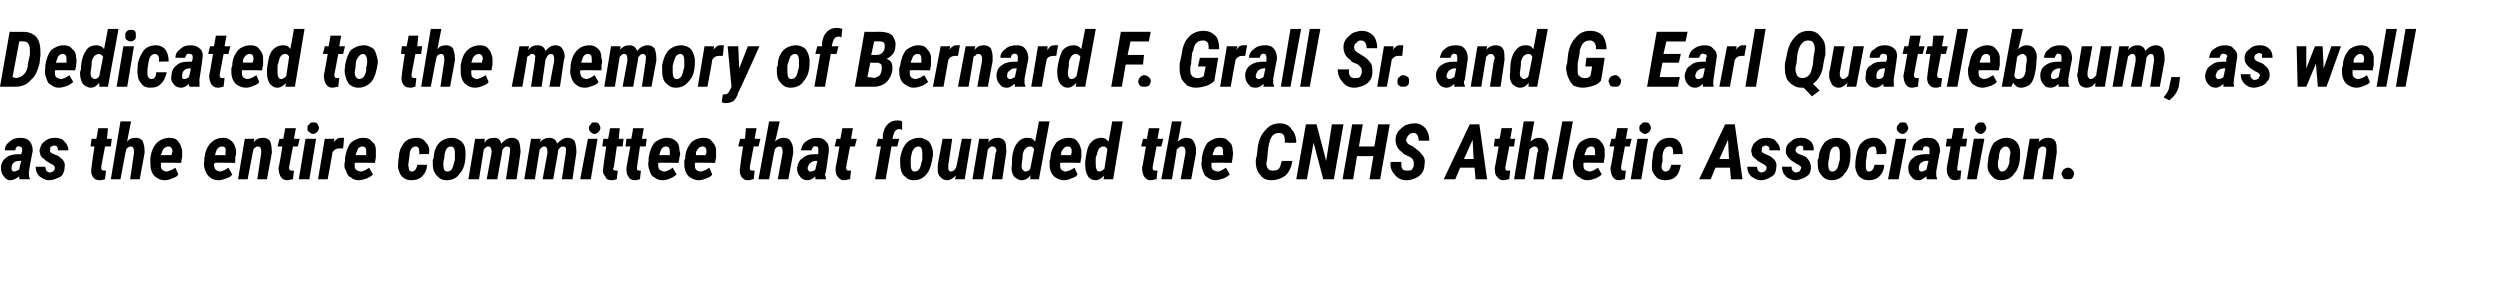<?xml version="1.0" standalone="no"?><!DOCTYPE svg PUBLIC "-//W3C//DTD SVG 1.1//EN" "http://www.w3.org/Graphics/SVG/1.1/DTD/svg11.dtd"><svg xmlns="http://www.w3.org/2000/svg" version="1.1" width="259.4px" height="30px" viewBox="0 -3 259.4 30" style="top:-3px"><desc>Dedicated to the memory of Bernard F. Grall Sr. and G. Earl Quattlebaum, as well as the entire committee that founded...</desc><defs/><g id="Polygon189208"><path d="m2 15.6c0-.1 0-.2 0-.3c-.3.2-.6.4-.9.4c-.3 0-.5-.1-.7-.4c-.2-.2-.3-.5-.3-.9c0-.4.2-.8.5-1c.3-.3.8-.4 1.3-.4c.02.01.3 0 .3 0l.1-.3c0 0 0-.21 0-.2c0-.2-.1-.3-.3-.3c-.2-.1-.4.1-.4.4c0 0-1.1 0-1.1 0c0-.4.2-.7.5-.9c.3-.3.7-.4 1.1-.4c.4 0 .8.1 1 .4c.2.2.3.6.3 1c-.04-.01-.4 2.1-.4 2.1c0 0 0 .25 0 .2c0 .2 0 .4.1.5c-.05.03 0 .1 0 .1c0 0-1.11 0-1.1 0zm-.6-.8c.2 0 .4-.1.6-.2c-.03-.03.2-.9.2-.9c0 0-.27-.03-.3 0c-.2 0-.4.1-.5.2c-.1.1-.2.3-.2.5c0 0 0 .1 0 .1c0 .1 0 .2.1.2c0 .1.1.1.1.1zm4.3-.4c0-.1-.1-.3-.4-.4c-.3-.2-.6-.3-.7-.5c-.2-.1-.3-.2-.4-.4c0-.1-.1-.3-.1-.5c.1-.4.2-.7.5-.9c.3-.3.7-.4 1.1-.4c.4 0 .8.1 1 .4c.2.2.4.5.4.9c0 0-1.1 0-1.1 0c0-.2 0-.3-.1-.4c0 0-.1-.1-.3-.1c-.1 0-.2.1-.3.1c-.1.1-.1.2-.1.4c-.1.1.1.3.4.4c.3.1.5.2.6.3c.4.3.6.6.5 1.1c0 .3-.1.5-.2.7c-.1.2-.3.3-.6.4c-.2.1-.5.2-.8.2c-.4 0-.7-.2-1-.4c-.3-.3-.4-.6-.4-1c0 0 1 0 1 0c0 .2.1.3.1.4c.1.1.2.2.4.2c.1 0 .2-.1.3-.1c.1-.1.2-.2.2-.4zm5.5-4.1l-.1 1.1l.5 0l-.1.8l-.6 0l-.4 2.1c0 0 .04.16 0 .2c0 .1.1.2.3.2c0 0 .1 0 .2 0c0 0-.1.9-.1.9c-.1 0-.3.1-.5.1c-.4 0-.6-.1-.8-.4c-.1-.2-.2-.5-.1-.9c-.04.03.3-2.2.3-2.2l-.4 0l.1-.8l.5 0l.2-1.1l1 0zm2 1.4c.2-.3.5-.4.9-.4c.3 0 .5.1.7.3c.1.3.2.6.2 1c.01-.03 0 .3 0 .3l-.5 2.7l-1 0l.4-2.7c0 0 .02-.2 0-.2c0-.3-.1-.5-.3-.5c-.2 0-.4.1-.5.3c-.02-.01-.6 3.1-.6 3.1l-1 0l1-6l1.1 0c0 0-.44 2.15-.4 2.1zm3.9 4c-.4 0-.6-.1-.9-.3c-.2-.1-.4-.4-.5-.7c-.1-.3-.1-.6-.1-1c0 0 0-.3 0-.3c.1-.7.3-1.2.7-1.6c.3-.3.8-.5 1.3-.5c.4 0 .7.1.9.4c.2.2.3.5.4.9c0 .3 0 .5 0 .7c-.04.05-.1.6-.1.6c0 0-2.13-.04-2.1 0c0 .1 0 .2 0 .3c0 .4.2.5.5.6c.3 0 .7-.2 1-.4c0 0 .3.7.3.7c-.1.2-.3.3-.6.4c-.2.1-.5.2-.8.2zm.8-3c0-.3-.2-.5-.4-.5c-.3 0-.6.2-.7.6c.02 0-.1.3-.1.3c0 0 1.12-.01 1.1 0c0-.2.1-.3.1-.4c0 0 0 0 0 0zm4.8 3c-.4 0-.7-.1-.9-.3c-.2-.1-.4-.4-.5-.7c-.1-.3-.2-.6-.1-1c0 0 0-.3 0-.3c.1-.7.3-1.2.7-1.6c.3-.3.7-.5 1.3-.5c.3 0 .6.1.9.4c.2.2.3.5.4.9c0 .3 0 .5-.1.7c.04.05 0 .6 0 .6c0 0-2.15-.04-2.1 0c-.1.1-.1.2-.1.3c.1.4.2.5.6.6c.3 0 .6-.2.9-.4c0 0 .4.7.4.7c-.1.2-.3.3-.6.4c-.3.1-.5.2-.8.2zm.7-3c.1-.3-.1-.5-.3-.5c-.4 0-.6.2-.7.6c.01 0-.1.3-.1.3c0 0 1.1-.01 1.1 0c0-.2 0-.3 0-.4c0 0 0 0 0 0zm3-1.3c0 0-.08.4-.1.4c.3-.4.6-.5 1-.5c.3 0 .5.1.7.3c.1.2.2.6.2 1c.01-.05 0 .3 0 .3l-.5 2.7l-1 0l.4-2.7c0 0 .02-.23 0-.2c0-.3-.1-.5-.3-.5c-.1 0-.2 0-.3.1c-.1.1-.2.1-.2.2c-.03.03-.6 3.1-.6 3.1l-1 0l.7-4.2l1 0zm4.3-1.1l-.2 1.1l.6 0l-.2.8l-.5 0l-.4 2.1c0 0 .01.16 0 .2c0 .1.1.2.2.2c.1 0 .2 0 .3 0c0 0-.1.9-.1.9c-.2 0-.4.1-.6.1c-.3 0-.5-.1-.7-.4c-.1-.2-.2-.5-.2-.9c.04.03.4-2.2.4-2.2l-.5 0l.2-.8l.4 0l.2-1.1l1.1 0zm1.4 5.3l-1.1 0l.7-4.2l1.1 0l-.7 4.2zm-.2-5.3c0-.2 0-.3.2-.4c.1-.2.2-.2.4-.2c.1 0 .3 0 .4.1c.1.2.2.3.2.5c0 .1-.1.3-.2.4c-.1.1-.3.2-.4.2c-.2 0-.3-.1-.4-.2c-.2-.1-.2-.2-.2-.4zm3.7 2.1c0 0-.38 0-.4 0c-.3 0-.5.1-.7.4c.02.01-.5 2.8-.5 2.8l-1 0l.7-4.2l1 0c0 0-.09.43-.1.4c.1-.2.3-.3.4-.4c.1-.1.2-.1.4-.1c.1 0 .2 0 .3 0c.01.04-.1 1.1-.1 1.1zm1.6 3.3c-.3 0-.6-.1-.8-.3c-.3-.1-.4-.4-.5-.7c-.2-.3-.2-.6-.1-1c0 0 0-.3 0-.3c.1-.7.3-1.2.6-1.6c.4-.3.8-.5 1.3-.5c.4 0 .7.1.9.4c.3.2.4.5.4.9c0 .3 0 .5 0 .7c.01.05-.1.6-.1.6c0 0-2.08-.04-2.1 0c0 .1 0 .2 0 .3c0 .4.2.5.6.6c.3 0 .6-.2.9-.4c0 0 .4.7.4.7c-.2.2-.4.3-.6.4c-.3.1-.6.2-.9.2zm.8-3c0-.3-.1-.5-.4-.5c-.3 0-.5.2-.6.6c-.02 0-.1.3-.1.3c0 0 1.07-.01 1.1 0c0-.2 0-.3 0-.4c0 0 0 0 0 0zm4.4 1.6c0 .3.1.5.3.5c.3 0 .5-.2.6-.7c0 0 1 0 1 0c0 .5-.2.9-.5 1.2c-.3.3-.7.4-1.1.4c-.4 0-.7-.1-1-.4c-.2-.2-.3-.5-.4-.9c0-.3 0-.7.1-1.2c0-.5.2-.9.4-1.2c.3-.5.8-.7 1.5-.7c.4 0 .7.2.9.5c.3.3.4.7.3 1.2c.04-.04-1 0-1 0c0 0 .02-.29 0-.3c0-.3-.1-.5-.4-.5c-.3 0-.6.3-.6.9c0 0-.1.7-.1.7c0 .2-.1.4 0 .5c0 0 0 0 0 0zm4.5-3c.4 0 .8.2 1 .4c.3.3.4.7.4 1.1c0 0 0 .3 0 .3c0 .8-.2 1.5-.6 1.9c-.3.5-.8.7-1.4.7c-.3 0-.6-.1-.8-.3c-.2-.2-.4-.4-.5-.7c-.1-.3-.1-.7-.1-1.1c0 0 .1-.2.1-.2c0-.6.2-1.2.6-1.6c.3-.3.8-.5 1.3-.5zm-.9 2.8c0 .4.1.7.4.7c.4 0 .6-.3.7-.9c0 0 .1-.3.1-.3c0-.3 0-.6 0-.7c0-.4-.1-.7-.4-.7c-.2 0-.4.1-.5.3c-.1.2-.2.5-.2.9c-.1.3-.1.6-.1.7zm4.3-2.7c0 0-.05.37 0 .4c.2-.4.6-.5 1-.5c.4 0 .6.2.7.6c.4-.4.7-.6 1.1-.6c.3 0 .5.1.7.3c.1.2.2.6.2 1c.02-.05 0 .3 0 .3l-.4 2.7l-1.1 0l.4-2.7c0 0 .05-.21 0-.2c.1-.3 0-.5-.3-.5c-.2 0-.3.1-.5.4c.03 0 0 .2 0 .2l-.5 2.8l-1.1 0l.5-2.7c0 0 0-.21 0-.2c0-.3-.1-.5-.3-.5c-.1 0-.2 0-.3.1c-.1.1-.1.1-.2.2c0 .03-.5 3.1-.5 3.1l-1.1 0l.7-4.2l1 0zm5.8 0c0 0-.05.37-.1.4c.3-.4.7-.5 1-.5c.4 0 .7.2.8.6c.4-.4.7-.6 1.1-.6c.3 0 .5.1.7.3c.1.2.2.6.2 1c.02-.05 0 .3 0 .3l-.4 2.7l-1.1 0l.4-2.7c0 0 .04-.21 0-.2c.1-.3 0-.5-.3-.5c-.2 0-.3.1-.5.4c.02 0 0 .2 0 .2l-.5 2.8l-1.1 0l.5-2.7c0 0 0-.21 0-.2c0-.3-.1-.5-.3-.5c-.1 0-.2 0-.3.1c-.1.1-.1.1-.2.2c0 .03-.5 3.1-.5 3.1l-1.1 0l.7-4.2l1 0zm5.2 4.2l-1.1 0l.8-4.2l1 0l-.7 4.2zm-.2-5.3c0-.2.1-.3.2-.4c.1-.2.2-.2.4-.2c.1 0 .3 0 .4.1c.1.2.2.3.2.5c0 .1-.1.3-.2.4c-.1.1-.3.2-.4.2c-.2 0-.3-.1-.4-.2c-.1-.1-.2-.2-.2-.4zm3.2 0l-.1 1.1l.5 0l-.1.8l-.6 0l-.3 2.1c0 0-.06.16-.1.2c0 .1.1.2.3.2c0 0 .1 0 .2 0c0 0-.1.9-.1.9c-.1 0-.3.1-.5.1c-.4 0-.6-.1-.7-.4c-.2-.2-.3-.5-.2-.9c-.03.03.3-2.2.3-2.2l-.4 0l.1-.8l.5 0l.2-1.1l1 0zm2.5 0l-.2 1.1l.5 0l-.1.8l-.6 0l-.3 2.1c0 0-.04.16 0 .2c0 .1 0 .2.2.2c0 0 .1 0 .2 0c0 0-.1.9-.1.9c-.1 0-.3.1-.5.1c-.3 0-.6-.1-.7-.4c-.2-.2-.2-.5-.2-.9c-.01.03.4-2.2.4-2.2l-.5 0l.1-.8l.5 0l.2-1.1l1.1 0zm2 5.4c-.4 0-.7-.1-.9-.3c-.3-.1-.4-.4-.5-.7c-.1-.3-.2-.6-.1-1c0 0 0-.3 0-.3c.1-.7.3-1.2.6-1.6c.4-.3.8-.5 1.3-.5c.4 0 .7.1 1 .4c.2.2.3.5.3.9c.1.3.1.5 0 .7c.02.05-.1.6-.1.6c0 0-2.06-.04-2.1 0c0 .1 0 .2 0 .3c0 .4.2.5.6.6c.3 0 .6-.2.9-.4c0 0 .4.7.4.7c-.2.2-.4.3-.6.4c-.3.1-.5.2-.8.2zm.7-3c0-.3-.1-.5-.4-.5c-.3 0-.5.2-.6.6c-.01 0-.1.3-.1.3c0 0 1.09-.01 1.1 0c0-.2 0-.3 0-.4c0 0 0 0 0 0zm3 3c-.3 0-.6-.1-.9-.3c-.2-.1-.4-.4-.5-.7c-.1-.3-.1-.6-.1-1c0 0 .1-.3.1-.3c0-.7.3-1.2.6-1.6c.3-.3.8-.5 1.3-.5c.4 0 .7.1.9.4c.2.2.4.5.4.9c0 .3 0 .5 0 .7c-.02.05-.1.6-.1.6c0 0-2.11-.04-2.1 0c0 .1 0 .2 0 .3c0 .4.2.5.5.6c.4 0 .7-.2 1-.4c0 0 .3.7.3.7c-.1.2-.3.3-.6.4c-.2.1-.5.2-.8.2zm.8-3c0-.3-.1-.5-.4-.5c-.3 0-.5.2-.7.6c.05 0 0 .3 0 .3c0 0 1.04-.01 1 0c.1-.2.1-.3.1-.4c0 0 0 0 0 0zm5.2-2.4l-.2 1.1l.6 0l-.2.8l-.5 0l-.4 2.1c0 0 .02.16 0 .2c0 .1.1.2.2.2c.1 0 .2 0 .3 0c0 0-.1.9-.1.9c-.2 0-.3.1-.6.1c-.3 0-.5-.1-.7-.4c-.1-.2-.2-.5-.1-.9c-.05.03.3-2.2.3-2.2l-.5 0l.2-.8l.5 0l.1-1.1l1.1 0zm1.9 1.4c.3-.3.6-.4.9-.4c.3 0 .6.1.7.3c.2.3.3.6.3 1c-.01-.03 0 .3 0 .3l-.5 2.7l-1.1 0l.5-2.7c0 0 .01-.2 0-.2c0-.3-.1-.5-.3-.5c-.2 0-.4.1-.5.3c-.03-.01-.6 3.1-.6 3.1l-1.1 0l1.1-6l1.1 0c0 0-.45 2.15-.5 2.1zm4.2 3.9c0-.1 0-.2 0-.3c-.2.2-.5.4-.8.4c-.3 0-.6-.1-.8-.4c-.2-.2-.3-.5-.3-.9c.1-.4.2-.8.6-1c.3-.3.7-.4 1.3-.4c-.03.01.3 0 .3 0l0-.3c0 0 .05-.21 0-.2c0-.2 0-.3-.2-.3c-.3-.1-.4.1-.5.4c0 0-1.1 0-1.1 0c.1-.4.2-.7.5-.9c.4-.3.7-.4 1.2-.4c.4 0 .7.1.9.4c.3.2.3.6.3 1c.01-.01-.3 2.1-.3 2.1c0 0-.05.25-.1.2c0 .2.1.4.1.5c0 .03 0 .1 0 .1c0 0-1.06 0-1.1 0zm-.5-.8c.2 0 .4-.1.5-.2c.02-.03.2-.9.2-.9c0 0-.23-.03-.2 0c-.2 0-.4.1-.5.2c-.2.1-.2.3-.3.5c0 0 0 .1 0 .1c0 .1.1.2.1.2c0 .1.1.1.2.1zm4.4-4.5l-.2 1.1l.6 0l-.2.8l-.5 0l-.4 2.1c0 0-.01.16 0 .2c0 .1.1.2.2.2c.1 0 .1 0 .3 0c0 0-.1.9-.1.9c-.2 0-.4.1-.6.1c-.3 0-.5-.1-.7-.4c-.2-.2-.2-.5-.2-.9c.02.03.4-2.2.4-2.2l-.5 0l.2-.8l.4 0l.2-1.1l1.1 0zm2.3 5.3l.6-3.4l-.5 0l.2-.8l.5 0c0 0 0-.39 0-.4c.1-.5.2-.8.5-1.1c.3-.3.6-.4 1-.4c.2 0 .3 0 .5.1c0 0 0 .9 0 .9c-.1-.1-.2-.1-.3-.1c-.3 0-.5.2-.6.6c-.01.01-.1.4-.1.4l.7 0l-.2.8l-.6 0l-.6 3.4l-1.1 0zm4.6-4.3c.4 0 .7.2 1 .4c.2.3.4.7.4 1.1c0 0 0 .3 0 .3c-.1.8-.3 1.5-.6 1.9c-.4.5-.8.7-1.4.7c-.4 0-.6-.1-.8-.3c-.3-.2-.4-.4-.5-.7c-.1-.3-.1-.7-.1-1.1c0 0 0-.2 0-.2c.1-.6.3-1.2.7-1.6c.3-.3.8-.5 1.3-.5zm-.9 2.8c0 .4.1.7.4.7c.4 0 .6-.3.7-.9c0 0 .1-.3.1-.3c0-.3 0-.6 0-.7c0-.4-.1-.7-.4-.7c-.2 0-.4.1-.5.3c-.2.2-.2.5-.3.9c0 .3 0 .6 0 .7zm4.7 1.1c-.3.3-.6.5-.9.5c-.3 0-.5-.1-.7-.3c-.2-.2-.3-.4-.3-.7c0-.2 0-.4 0-.6c0 .01.5-2.7.5-2.7l1 0l-.4 2.7c0 0-.03.21 0 .2c0 .1 0 .3 0 .3c.1.1.1.2.2.2c.3 0 .4-.1.6-.4c.03.03.6-3 .6-3l1 0l-.7 4.2l-1 0c0 0 .08-.39.1-.4zm3.4-3.8c0 0-.05.4-.1.4c.3-.4.7-.5 1-.5c.3 0 .6.1.7.3c.2.2.2.6.2 1c.04-.05 0 .3 0 .3l-.4 2.7l-1.1 0l.4-2.7c0 0 .05-.23.1-.2c0-.3-.2-.5-.4-.5c-.1 0-.2 0-.3.1c-.1.1-.1.1-.2.2c0 .03-.5 3.1-.5 3.1l-1.1 0l.7-4.2l1 0zm4-.1c.4 0 .6.1.8.4c0 .02.4-2.1.4-2.1l1.1 0l-1.1 6l-.9 0c0 0 .03-.43 0-.4c-.2.3-.5.5-.9.5c-.3 0-.6-.2-.8-.4c-.2-.3-.3-.7-.2-1.2c0 0 0-.3 0-.3c0-.8.2-1.5.5-1.9c.3-.4.6-.6 1.1-.6zm-.6 2.8c0 .2 0 .4.1.5c.1.1.2.2.3.2c.2 0 .4-.1.5-.3c0 0 .4-2 .4-2c-.1-.2-.2-.3-.4-.3c-.4 0-.7.3-.8.9c.04-.05 0 .2 0 .2c0 0-.07.77-.1.8zm4.4 1.6c-.3 0-.6-.1-.9-.3c-.2-.1-.4-.4-.5-.7c-.1-.3-.1-.6-.1-1c0 0 .1-.3.1-.3c0-.7.3-1.2.6-1.6c.3-.3.8-.5 1.3-.5c.4 0 .7.1.9.4c.2.2.3.5.4.9c0 .3 0 .5 0 .7c-.03.05-.1.6-.1.6c0 0-2.12-.04-2.1 0c0 .1 0 .2 0 .3c0 .4.2.5.5.6c.3 0 .7-.2 1-.4c0 0 .3.7.3.7c-.1.2-.3.3-.6.4c-.2.1-.5.2-.8.2zm.8-3c0-.3-.1-.5-.4-.5c-.3 0-.5.2-.7.6c.04 0 0 .3 0 .3c0 0 1.03-.01 1 0c.1-.2.1-.3.1-.4c0 0 0 0 0 0zm3.1-1.4c.3 0 .5.1.7.4c.04.02.4-2.1.4-2.1l1.1 0l-1 6l-1 0c0 0 .07-.43.1-.4c-.3.3-.6.5-.9.5c-.4 0-.7-.2-.8-.4c-.2-.3-.3-.7-.3-1.2c0 0 0-.3 0-.3c.1-.8.2-1.5.5-1.9c.3-.4.7-.6 1.2-.6zm-.6 2.8c0 .2 0 .4.1.5c0 .1.1.2.3.2c.1 0 .3-.1.5-.3c0 0 .3-2 .3-2c-.1-.2-.2-.3-.4-.3c-.4 0-.6.3-.7.9c-.01-.05-.1.2-.1.2c0 0-.03.77 0 .8zm6.6-3.8l-.2 1.1l.6 0l-.2.8l-.5 0l-.4 2.1c0 0 0 .16 0 .2c0 .1.1.2.2.2c.1 0 .1 0 .3 0c0 0-.1.9-.1.9c-.2 0-.4.1-.6.1c-.3 0-.5-.1-.7-.4c-.1-.2-.2-.5-.2-.9c.03.03.4-2.2.4-2.2l-.5 0l.2-.8l.4 0l.2-1.1l1.1 0zm1.9 1.4c.3-.3.6-.4.9-.4c.3 0 .6.1.7.3c.2.3.3.6.3 1c-.03-.03 0 .3 0 .3l-.5 2.7l-1.1 0l.5-2.7c0 0-.02-.2 0-.2c0-.3-.1-.5-.4-.5c-.1 0-.3.1-.5.3c.04-.01-.5 3.1-.5 3.1l-1.1 0l1.1-6l1 0c0 0-.37 2.15-.4 2.1zm3.9 4c-.3 0-.6-.1-.8-.3c-.3-.1-.4-.4-.5-.7c-.1-.3-.2-.6-.1-1c0 0 0-.3 0-.3c.1-.7.3-1.2.6-1.6c.4-.3.8-.5 1.3-.5c.4 0 .7.1.9.4c.3.2.4.5.4.9c.1.3 0 .5 0 .7c.02.05-.1.6-.1.6c0 0-2.07-.04-2.1 0c0 .1 0 .2 0 .3c0 .4.2.5.6.6c.3 0 .6-.2.9-.4c0 0 .4.7.4.7c-.2.2-.4.3-.6.4c-.3.1-.6.2-.9.2zm.8-3c0-.3-.1-.5-.4-.5c-.3 0-.5.2-.6.6c-.01 0-.1.3-.1.3c0 0 1.08-.01 1.1 0c0-.2 0-.3 0-.4c0 0 0 0 0 0zm7.2 1c-.1.6-.3 1.1-.7 1.5c-.4.3-.9.5-1.5.5c-.5 0-.9-.2-1.1-.5c-.3-.3-.5-.8-.5-1.4c0-.2 0-.4.1-.6c0 0 .1-.9.1-.9c.1-.8.4-1.4.8-1.8c.4-.5.9-.7 1.5-.7c.5 0 1 .2 1.2.6c.3.3.5.8.5 1.4c-.04.05-1.2 0-1.2 0c0 0 .04-.34 0-.3c0-.5-.2-.7-.6-.7c-.3 0-.5.1-.7.3c-.2.3-.3.6-.4 1.2c0 0-.1.9-.1.9c0 .4-.1.6-.1.7c0 .5.2.8.6.8c.3 0 .5 0 .7-.2c.1-.1.2-.4.3-.8c0 0 1.1 0 1.1 0zm4.3 1.9l-1.1 0l-1-3.8l-.7 3.8l-1.1 0l1-5.7l1.1 0l1 3.8l.6-3.8l1.2 0l-1 5.7zm4.8 0l-1.1 0l.4-2.4l-1.7 0l-.4 2.4l-1.1 0l1-5.7l1.1 0l-.4 2.3l1.6 0l.4-2.3l1.2 0l-1 5.7zm3.5-1.5c0-.2 0-.4-.1-.5c0-.1-.2-.3-.5-.4c-.2-.1-.5-.2-.6-.4c-.5-.3-.7-.8-.7-1.3c0-.4.1-.6.3-.9c.2-.2.4-.4.7-.6c.3-.1.6-.2 1-.2c.5 0 .8.2 1.1.5c.3.4.4.8.4 1.3c0 0-1.1 0-1.1 0c0-.5-.2-.8-.5-.8c-.2 0-.4 0-.5.2c-.2.1-.2.3-.3.5c0 .3.2.5.7.7c.4.3.7.5.9.8c.3.3.4.6.3 1.1c0 .5-.2.9-.6 1.2c-.3.2-.7.4-1.3.4c-.5 0-.9-.2-1.2-.6c-.3-.3-.5-.8-.4-1.3c0 0 1.1 0 1.1 0c0 .3 0 .6.1.7c.1.2.3.2.5.2c.2 0 .4 0 .5-.1c.1-.2.2-.3.2-.5zm6.3.3l-1.5 0l-.5 1.2l-1.2 0l2.7-5.7l1 0l.8 5.7l-1.2 0l-.1-1.2zm-1.1-.9l1 0l-.1-2l-.9 2zm5-3.2l-.2 1.1l.5 0l-.1.8l-.5 0l-.4 2.1c0 0-.02.16 0 .2c0 .1 0 .2.2.2c0 0 .1 0 .3 0c0 0-.1.9-.1.9c-.2 0-.4.1-.6.1c-.3 0-.5-.1-.7-.4c-.2-.2-.2-.5-.2-.9c.01.03.4-2.2.4-2.2l-.5 0l.1-.8l.5 0l.2-1.1l1.1 0zm1.9 1.4c.3-.3.6-.4.9-.4c.3 0 .5.1.7.3c.2.3.3.6.3 1c-.05-.03-.1.3-.1.3l-.4 2.7l-1.1 0l.4-2.7c0 0 .07-.2.1-.2c0-.3-.1-.5-.4-.5c-.1 0-.3.1-.5.3c.03-.01-.5 3.1-.5 3.1l-1.1 0l1-6l1.1 0c0 0-.39 2.15-.4 2.1zm3.3 3.9l-1.1 0l1.1-6l1.1 0l-1.1 6zm2.6.1c-.3 0-.6-.1-.8-.3c-.3-.1-.5-.4-.6-.7c-.1-.3-.1-.6-.1-1c0 0 .1-.3.1-.3c.1-.7.3-1.2.6-1.6c.4-.3.8-.5 1.3-.5c.4 0 .7.1.9.4c.2.2.4.5.4.9c0 .3 0 .5 0 .7c0 .05-.1.6-.1.6c0 0-2.09-.04-2.1 0c0 .1 0 .2 0 .3c0 .4.2.5.6.6c.3 0 .6-.2.9-.4c0 0 .4.7.4.7c-.2.2-.4.3-.6.4c-.3.1-.6.2-.9.2zm.8-3c0-.3-.1-.5-.4-.5c-.3 0-.5.2-.6.6c-.04 0-.1.3-.1.3c0 0 1.06-.01 1.1 0c0-.2 0-.3 0-.4c0 0 0 0 0 0zm3.4-2.4l-.2 1.1l.6 0l-.2.8l-.5 0l-.4 2.1c0 0 .01.16 0 .2c0 .1.1.2.2.2c.1 0 .2 0 .3 0c0 0-.1.9-.1.9c-.2 0-.4.1-.6.1c-.3 0-.5-.1-.7-.4c-.1-.2-.2-.5-.2-.9c.04.03.4-2.2.4-2.2l-.5 0l.2-.8l.4 0l.2-1.1l1.1 0zm1.4 5.3l-1.1 0l.7-4.2l1.1 0l-.7 4.2zm-.2-5.3c0-.2 0-.3.2-.4c.1-.2.2-.2.4-.2c.1 0 .3 0 .4.1c.1.2.2.3.2.5c0 .1-.1.3-.2.4c-.1.1-.3.2-.4.2c-.2 0-.3-.1-.4-.2c-.2-.1-.2-.2-.2-.4zm2.3 4c0 .3.2.5.4.5c.3 0 .5-.2.6-.7c0 0 1 0 1 0c-.1.5-.2.9-.5 1.2c-.3.3-.7.4-1.1.4c-.4 0-.8-.1-1-.4c-.2-.2-.4-.5-.4-.9c0-.3 0-.7.1-1.2c0-.5.2-.9.4-1.2c.3-.5.8-.7 1.4-.7c.5 0 .8.2 1 .5c.2.3.3.7.3 1.2c.01-.04-1 0-1 0c0 0 0-.29 0-.3c0-.3-.1-.5-.4-.5c-.4 0-.6.3-.7.9c0 0 0 .7 0 .7c-.1.2-.1.4-.1.5c0 0 0 0 0 0zm7.1.1l-1.5 0l-.5 1.2l-1.2 0l2.7-5.7l1 0l.8 5.7l-1.2 0l-.1-1.2zm-1.1-.9l1 0l-.1-2l-.9 2zm4.9.9c0-.1-.1-.3-.4-.4c-.3-.2-.6-.3-.7-.5c-.2-.1-.3-.2-.4-.4c0-.1-.1-.3-.1-.5c.1-.4.2-.7.5-.9c.3-.3.7-.4 1.1-.4c.4 0 .8.1 1 .4c.2.2.4.5.4.9c0 0-1.1 0-1.1 0c0-.2 0-.3-.1-.4c-.1 0-.1-.1-.3-.1c-.1 0-.2.1-.3.1c-.1.1-.1.2-.1.4c-.1.1.1.3.4.4c.2.1.5.2.6.3c.4.3.6.6.5 1.1c0 .3-.1.5-.2.7c-.2.2-.4.3-.6.4c-.2.1-.5.2-.8.2c-.4 0-.7-.2-1-.4c-.3-.3-.4-.6-.4-1c0 0 1 0 1 0c0 .2.1.3.1.4c.1.1.2.2.4.2c.1 0 .2-.1.3-.1c.1-.1.2-.2.2-.4zm3.6 0c0-.1-.2-.3-.5-.4c-.3-.2-.5-.3-.7-.5c-.1-.1-.2-.2-.3-.4c-.1-.1-.1-.3-.1-.5c0-.4.2-.7.5-.9c.3-.3.6-.4 1.1-.4c.4 0 .7.1 1 .4c.2.2.3.5.3.9c0 0-1.1 0-1.1 0c0-.2 0-.3 0-.4c-.1 0-.2-.1-.3-.1c-.1 0-.2.1-.3.1c-.1.1-.2.2-.2.4c0 .1.1.3.4.4c.3.1.5.2.7.3c.3.3.5.6.5 1.1c0 .3-.1.5-.2.7c-.2.2-.4.3-.6.4c-.3.1-.5.2-.8.2c-.4 0-.8-.2-1-.4c-.3-.3-.4-.6-.4-1c0 0 1 0 1 0c0 .2 0 .3.1.4c.1.1.2.2.3.2c.2 0 .3-.1.4-.1c.1-.1.1-.2.2-.4zm3.7-3.1c.4 0 .8.2 1 .4c.3.3.4.7.4 1.1c0 0 0 .3 0 .3c0 .8-.2 1.5-.6 1.9c-.3.5-.8.7-1.4.7c-.3 0-.6-.1-.8-.3c-.2-.2-.4-.4-.5-.7c-.1-.3-.1-.7-.1-1.1c0 0 .1-.2.1-.2c0-.6.3-1.2.6-1.6c.3-.3.8-.5 1.3-.5zm-.9 2.8c0 .4.1.7.4.7c.4 0 .6-.3.7-.9c0 0 .1-.3.1-.3c0-.3 0-.6 0-.7c0-.4-.1-.7-.4-.7c-.2 0-.4.1-.5.3c-.1.2-.2.5-.2.9c-.1.3-.1.6-.1.7zm3.9.2c0 .3.1.5.3.5c.3 0 .5-.2.6-.7c0 0 1 0 1 0c0 .5-.2.9-.5 1.2c-.3.3-.7.4-1.1.4c-.4 0-.7-.1-1-.4c-.2-.2-.3-.5-.4-.9c0-.3 0-.7.1-1.2c.1-.5.2-.9.4-1.2c.4-.5.8-.7 1.5-.7c.4 0 .7.2.9.5c.3.3.4.7.3 1.2c.05-.04-1 0-1 0c0 0 .03-.29 0-.3c0-.3-.1-.5-.3-.5c-.4 0-.7.3-.7.9c0 0-.1.7-.1.7c0 .2 0 .4 0 .5c0 0 0 0 0 0zm3.4 1.3l-1.1 0l.8-4.2l1.1 0l-.8 4.2zm-.2-5.3c0-.2.1-.3.2-.4c.1-.2.2-.2.4-.2c.2 0 .3 0 .4.1c.1.2.2.3.2.5c0 .1-.1.3-.2.4c-.1.1-.2.2-.4.2c-.2 0-.3-.1-.4-.2c-.1-.1-.2-.2-.2-.4zm3.1 5.3c0-.1 0-.2 0-.3c-.3.2-.5.4-.8.4c-.4 0-.6-.1-.8-.4c-.2-.2-.3-.5-.3-.9c0-.4.2-.8.5-1c.3-.3.8-.4 1.3-.4c.04.01.4 0 .4 0l0-.3c0 0 .01-.21 0-.2c0-.2-.1-.3-.3-.3c-.2-.1-.4.1-.4.4c0 0-1.1 0-1.1 0c0-.4.2-.7.5-.9c.3-.3.7-.4 1.1-.4c.5 0 .8.1 1 .4c.2.2.3.6.3 1c-.03-.01-.4 2.1-.4 2.1c0 0 .01.25 0 .2c0 .2 0 .4.1.5c-.03.03 0 .1 0 .1c0 0-1.09 0-1.1 0zm-.5-.8c.1 0 .3-.1.5-.2c-.02-.03.2-.9.2-.9c0 0-.26-.03-.3 0c-.2 0-.3.1-.5.2c-.1.1-.2.3-.2.5c0 0 0 .1 0 .1c0 .1 0 .2.1.2c0 .1.1.1.2.1zm4.4-4.5l-.2 1.1l.5 0l-.1.8l-.6 0l-.3 2.1c0 0-.04.16 0 .2c-.1.1 0 .2.2.2c0 0 .1 0 .2 0c0 0-.1.9-.1.9c-.1 0-.3.1-.5.1c-.3 0-.6-.1-.7-.4c-.2-.2-.2-.5-.2-.9c-.01.03.4-2.2.4-2.2l-.5 0l.1-.8l.5 0l.2-1.1l1.1 0zm1.3 5.3l-1 0l.7-4.2l1.1 0l-.8 4.2zm-.2-5.3c0-.2.1-.3.2-.4c.1-.2.3-.2.4-.2c.2 0 .3 0 .4.1c.1.2.2.3.2.5c0 .1-.1.3-.2.4c-.1.1-.2.2-.4.2c-.2 0-.3-.1-.4-.2c-.1-.1-.2-.2-.2-.4zm3.3 1c.5 0 .8.2 1 .4c.3.3.4.7.4 1.1c0 0 0 .3 0 .3c0 .8-.2 1.5-.6 1.9c-.3.5-.8.7-1.4.7c-.3 0-.6-.1-.8-.3c-.2-.2-.4-.4-.5-.7c-.1-.3-.1-.7 0-1.1c0 0 0-.2 0-.2c.1-.6.3-1.2.6-1.6c.4-.3.8-.5 1.3-.5zm-.9 2.8c0 .4.2.7.4.7c.4 0 .6-.3.8-.9c0 0 0-.3 0-.3c0-.3.1-.6.1-.7c0-.4-.2-.7-.5-.7c-.2 0-.3.1-.5.3c-.1.2-.2.5-.2.9c-.1.3-.1.6-.1.7zm4.3-2.7c0 0-.06.4-.1.4c.3-.4.7-.5 1-.5c.3 0 .6.1.7.3c.2.2.2.6.2 1c.03-.05 0 .3 0 .3l-.4 2.7l-1.1 0l.4-2.7c0 0 .04-.23 0-.2c.1-.3-.1-.5-.3-.5c-.1 0-.2 0-.3.1c-.1.1-.1.1-.2.2c0 .03-.5 3.1-.5 3.1l-1.1 0l.7-4.2l1 0zm2.3 3.7c0-.2.1-.4.2-.5c.1-.1.3-.2.5-.2c.2 0 .3.1.4.2c.1.1.2.2.2.4c0 .2-.1.4-.2.5c-.1.1-.3.1-.4.1c-.2 0-.4 0-.5-.1c-.1-.1-.1-.3-.2-.4z" stroke="none" fill="#000"/></g><g id="Polygon189207"><path d="m0 6l1-5.7c0 0 1.42.02 1.4 0c.4 0 .8.1 1.1.3c.3.2.5.5.6.9c.1.4.1.8.1 1.2c0 0-.1.9-.1.9c-.2.7-.4 1.3-.9 1.7c-.4.5-1 .7-1.6.7c-.03 0-1.6 0-1.6 0zm2-4.7l-.7 3.7c0 0 .3.05.3.1c.4 0 .7-.2.9-.4c.2-.2.4-.6.4-1.1c0 0 .2-.9.2-.9c0-.3 0-.5 0-.6c0-.3-.1-.5-.2-.6c-.1-.2-.3-.2-.5-.2c-.02-.03-.4 0-.4 0zm4.1 4.8c-.3 0-.6-.1-.8-.3c-.3-.1-.4-.4-.5-.7c-.1-.3-.2-.6-.1-1c0 0 0-.3 0-.3c.1-.7.3-1.2.6-1.6c.4-.3.8-.5 1.3-.5c.4 0 .7.1.9.4c.3.2.4.5.4.9c.1.3 0 .5 0 .8c.01-.05-.1.5-.1.5c0 0-2.07-.04-2.1 0c0 .1 0 .2 0 .3c0 .4.2.5.6.6c.3 0 .6-.2.9-.4c0 0 .4.7.4.7c-.2.2-.4.3-.6.4c-.3.1-.6.2-.9.2zm.8-3c0-.3-.1-.5-.4-.5c-.3 0-.5.2-.6.6c-.02 0-.1.3-.1.3c0 0 1.08-.01 1.1 0c0-.2 0-.3 0-.4c0 0 0 0 0 0zm3.1-1.4c.3 0 .6.1.8.4c-.01.03.4-2.1.4-2.1l1.1 0l-1.1 6l-.9 0c0 0 .02-.43 0-.4c-.3.3-.5.5-.9.5c-.3 0-.6-.2-.8-.4c-.2-.3-.3-.7-.3-1.2c0 0 .1-.3.1-.3c0-.8.2-1.5.5-1.9c.2-.4.6-.6 1.1-.6zm-.6 2.8c0 .2 0 .4.1.5c.1.1.2.2.3.2c.2 0 .4-.1.5-.3c0 0 .4-2 .4-2c-.1-.2-.3-.3-.4-.3c-.4 0-.7.3-.8.9c.03-.05 0 .3 0 .3c0 0-.08.67-.1.7zm3.8 1.5l-1.1 0l.7-4.2l1.1 0l-.7 4.2zm-.2-5.3c0-.2 0-.3.1-.4c.2-.2.3-.2.5-.2c.1 0 .3 0 .4.1c.1.2.1.3.1.5c0 .1 0 .3-.1.4c-.1.1-.3.2-.4.2c-.2 0-.4-.1-.5-.2c-.1-.1-.1-.2-.1-.4zm2.3 4c0 .3.2.5.4.5c.3 0 .5-.2.5-.7c0 0 1.1 0 1.1 0c-.1.5-.3.9-.6 1.2c-.3.3-.6.4-1.1.4c-.4 0-.7-.1-.9-.4c-.2-.2-.4-.5-.4-.9c-.1-.3 0-.7 0-1.2c.1-.5.3-.9.5-1.2c.3-.5.8-.7 1.4-.7c.4 0 .8.2 1 .5c.2.3.3.7.3 1.2c0-.04-1 0-1 0c0 0-.02-.29 0-.3c0-.3-.2-.5-.4-.5c-.4 0-.6.3-.7.9c0 0-.1.7-.1.7c0 .2 0 .4 0 .5c0 0 0 0 0 0zm4.4 1.3c-.1-.1-.1-.2-.1-.3c-.2.2-.5.4-.8.4c-.3 0-.6-.1-.8-.4c-.2-.2-.3-.5-.2-.9c0-.4.2-.8.5-1c.3-.3.7-.4 1.3-.4c-.01.01.3 0 .3 0l.1-.3c0 0-.03-.21 0-.2c0-.2-.1-.3-.3-.3c-.3-.1-.4.1-.5.4c0 0-1 0-1 0c0-.4.2-.7.5-.9c.3-.3.6-.4 1.1-.4c.4 0 .7.1 1 .4c.2.2.3.6.2 1c.03-.01-.3 2.1-.3 2.1c0 0-.03.25 0 .2c0 .2 0 .4 0 .5c.02.03 0 .1 0 .1c0 0-1.04 0-1 0zm-.6-.8c.2 0 .4-.1.5-.2c.04-.03.2-.9.2-.9c0 0-.21-.03-.2 0c-.2 0-.4.1-.5.2c-.1.1-.2.3-.2.5c0 0 0 .1 0 .1c0 .1 0 .2 0 .2c.1.1.1.1.2.1zm4.4-4.5l-.2 1.1l.6 0l-.2.8l-.5 0l-.4 2.1c0 0 .01.16 0 .2c0 .1.1.2.2.2c.1 0 .2 0 .3 0c0 0-.1.9-.1.9c-.2 0-.3.1-.6.1c-.3 0-.5-.1-.7-.4c-.1-.2-.2-.5-.2-.9c.04.03.4-2.2.4-2.2l-.5 0l.2-.8l.4 0l.2-1.1l1.1 0zm2 5.4c-.3 0-.6-.1-.9-.3c-.2-.1-.4-.4-.5-.7c-.1-.3-.1-.6-.1-1c0 0 .1-.3.1-.3c0-.7.3-1.2.6-1.6c.3-.3.8-.5 1.3-.5c.4 0 .7.1.9.4c.2.2.4.5.4.9c0 .3 0 .5 0 .8c-.03-.05-.1.5-.1.5c0 0-2.11-.04-2.1 0c0 .1 0 .2 0 .3c0 .4.2.5.5.6c.4 0 .7-.2 1-.4c0 0 .3.7.3.7c-.1.2-.3.3-.6.4c-.2.1-.5.2-.8.2zm.8-3c0-.3-.1-.5-.4-.5c-.3 0-.5.2-.7.6c.04 0 0 .3 0 .3c0 0 1.04-.01 1 0c.1-.2.1-.3.1-.4c0 0 0 0 0 0zm3.1-1.4c.3 0 .6.1.7.4c.04.03.4-2.1.4-2.1l1.1 0l-1 6l-1 0c0 0 .08-.43.1-.4c-.3.3-.6.5-.9.5c-.4 0-.6-.2-.8-.4c-.2-.3-.3-.7-.3-1.2c0 0 0-.3 0-.3c.1-.8.2-1.5.5-1.9c.3-.4.7-.6 1.2-.6zm-.6 2.8c0 .2 0 .4.1.5c0 .1.1.2.3.2c.1 0 .3-.1.5-.3c0 0 .3-2 .3-2c-.1-.2-.2-.3-.4-.3c-.4 0-.6.3-.7.9c-.01-.05-.1.3-.1.3c0 0-.02.67 0 .7zm6.6-3.8l-.2 1.1l.6 0l-.2.8l-.5 0l-.4 2.1c0 0 0 .16 0 .2c0 .1.1.2.2.2c.1 0 .2 0 .3 0c0 0-.1.9-.1.9c-.2 0-.4.1-.6.1c-.3 0-.5-.1-.7-.4c-.1-.2-.2-.5-.2-.9c.03.03.4-2.2.4-2.2l-.5 0l.2-.8l.4 0l.2-1.1l1.1 0zm2.4 1c.4 0 .7.2 1 .4c.2.3.3.7.4 1.2c0 0 0 .2 0 .2c-.1.8-.3 1.5-.6 1.9c-.4.5-.9.7-1.4.7c-.4 0-.6-.1-.9-.3c-.2-.2-.3-.4-.4-.7c-.1-.3-.2-.7-.1-1.1c0 0 0-.2 0-.2c.1-.6.3-1.2.6-1.6c.4-.3.8-.5 1.4-.5zm-1 2.8c0 .4.2.7.5.7c.3 0 .6-.3.7-.9c0 0 0-.3 0-.3c.1-.3.1-.6.1-.7c0-.4-.2-.7-.4-.7c-.2 0-.4.1-.5.3c-.2.2-.3.5-.3.9c0 .3-.1.6-.1.7zm6.6-3.8l-.1 1.1l.5 0l-.1.8l-.6 0l-.4 2.1c0 0 .03.16 0 .2c0 .1.1.2.3.2c0 0 .1 0 .2 0c0 0-.1.9-.1.9c-.1 0-.3.1-.5.1c-.4 0-.6-.1-.8-.4c-.1-.2-.2-.5-.1-.9c-.04.03.3-2.2.3-2.2l-.4 0l.1-.8l.5 0l.2-1.1l1 0zm2 1.4c.2-.3.5-.4.9-.4c.3 0 .5.1.7.3c.1.3.2.6.2 1c.01-.03 0 .3 0 .3l-.5 2.7l-1 0l.4-2.7c0 0 .02-.2 0-.2c0-.3-.1-.5-.3-.5c-.2 0-.4.1-.5.3c-.02-.01-.6 3.1-.6 3.1l-1 0l1-6l1.1 0c0 0-.44 2.15-.4 2.1zm3.9 4c-.4 0-.6-.1-.9-.3c-.2-.1-.4-.4-.5-.7c-.1-.3-.1-.6-.1-1c0 0 0-.3 0-.3c.1-.7.3-1.2.7-1.6c.3-.3.8-.5 1.3-.5c.4 0 .7.1.9.4c.2.2.3.5.4.9c0 .3 0 .5 0 .8c-.05-.05-.1.5-.1.5c0 0-2.13-.04-2.1 0c0 .1 0 .2 0 .3c0 .4.2.5.5.6c.3 0 .7-.2 1-.4c0 0 .3.7.3.7c-.1.2-.3.3-.6.4c-.2.1-.5.2-.8.2zm.8-3c0-.3-.2-.5-.4-.5c-.3 0-.6.2-.7.6c.02 0-.1.3-.1.3c0 0 1.12-.01 1.1 0c0-.2.1-.3.1-.4c0 0 0 0 0 0zm4.8-1.3c0 0-.11.37-.1.4c.3-.4.6-.5 1-.5c.4 0 .7.2.8.6c.3-.4.7-.6 1-.6c.3 0 .6.1.7.3c.2.2.3.6.3 1c-.04-.05-.1.3-.1.3l-.4 2.7l-1.1 0l.5-2.7c0 0-.02-.21 0-.2c0-.3-.1-.5-.3-.5c-.2 0-.4.1-.5.4c-.04 0-.1.2-.1.2l-.4 2.8l-1.1 0l.4-2.7c0 0 .04-.21 0-.2c.1-.3 0-.5-.3-.5c-.1 0-.2 0-.2.1c-.1.1-.2.1-.3.2c.04.03-.5 3.1-.5 3.1l-1.1 0l.8-4.2l1 0zm5.8 4.3c-.4 0-.7-.1-.9-.3c-.2-.1-.4-.4-.5-.7c-.1-.3-.2-.6-.1-1c0 0 0-.3 0-.3c.1-.7.3-1.2.7-1.6c.3-.3.7-.5 1.3-.5c.3 0 .6.1.9.4c.2.2.3.5.3.9c.1.3.1.5 0 .8c.03-.05 0 .5 0 .5c0 0-2.15-.04-2.2 0c0 .1 0 .2 0 .3c.1.4.2.5.6.6c.3 0 .6-.2.9-.4c0 0 .4.7.4.7c-.1.2-.3.3-.6.4c-.3.1-.5.2-.8.2zm.7-3c0-.3-.1-.5-.4-.5c-.3 0-.5.2-.6.6c0 0-.1.3-.1.3c0 0 1.09-.01 1.1 0c0-.2 0-.3 0-.4c0 0 0 0 0 0zm3-1.3c0 0-.06.37-.1.4c.3-.4.7-.5 1-.5c.4 0 .7.2.8.6c.3-.4.7-.6 1.1-.6c.3 0 .5.1.7.3c.1.2.2.6.2 1c.01-.05 0 .3 0 .3l-.5 2.7l-1 0l.4-2.7c0 0 .03-.21 0-.2c.1-.3-.1-.5-.3-.5c-.2 0-.3.1-.5.4c.01 0 0 .2 0 .2l-.5 2.8l-1.1 0l.5-2.7c0 0-.01-.21 0-.2c0-.3-.1-.5-.3-.5c-.1 0-.2 0-.3.1c-.1.1-.1.1-.2.2c-.01.03-.5 3.1-.5 3.1l-1.1 0l.7-4.2l1 0zm6.3-.1c.4 0 .8.2 1 .4c.2.3.4.7.4 1.2c0 0 0 .2 0 .2c0 .8-.2 1.5-.6 1.9c-.4.5-.8.7-1.4.7c-.3 0-.6-.1-.8-.3c-.3-.2-.4-.4-.5-.7c-.1-.3-.1-.7-.1-1.1c0 0 0-.2 0-.2c.1-.6.3-1.2.7-1.6c.3-.3.8-.5 1.3-.5zm-.9 2.8c0 .4.1.7.4.7c.4 0 .6-.3.7-.9c0 0 .1-.3.1-.3c0-.3 0-.6 0-.7c0-.4-.1-.7-.4-.7c-.2 0-.4.1-.5.3c-.1.2-.2.5-.3.9c0 .3 0 .6 0 .7zm5.2-1.7c0 0-.37 0-.4 0c-.3 0-.5.1-.7.4c.03.01-.5 2.8-.5 2.8l-1 0l.7-4.2l1 0c0 0-.08.43-.1.4c.1-.2.3-.3.4-.4c.1-.1.2-.1.4-.1c.1 0 .2 0 .3 0c.02.04-.1 1.1-.1 1.1zm1.7 1.3l.9-2.3l1.2 0c0 0-2.17 4.84-2.2 4.8c-.1.4-.3.7-.5.9c-.2.1-.5.2-.8.2c-.1 0-.2 0-.4-.1c-.03.04.1-.8.1-.8c0 0 .08-.02.1 0c.3 0 .5-.1.6-.4c.03-.01.2-.4.2-.4l-.4-4.2l1.1 0l.1 2.3zm5.9-2.4c.4 0 .8.2 1 .4c.2.3.4.7.4 1.2c0 0 0 .2 0 .2c0 .8-.2 1.5-.6 1.9c-.3.5-.8.7-1.4.7c-.3 0-.6-.1-.8-.3c-.2-.2-.4-.4-.5-.7c-.1-.3-.1-.7-.1-1.1c0 0 .1-.2.1-.2c0-.6.2-1.2.6-1.6c.3-.3.8-.5 1.3-.5zm-.9 2.8c0 .4.1.7.4.7c.4 0 .6-.3.7-.9c0 0 .1-.3.1-.3c0-.3 0-.6 0-.7c0-.4-.1-.7-.4-.7c-.2 0-.4.1-.5.3c-.1.2-.2.5-.3.9c0 .3 0 .6 0 .7zm2.8 1.5l.6-3.4l-.5 0l.2-.8l.5 0c0 0 0-.39 0-.4c.1-.5.2-.8.5-1.1c.3-.3.6-.4 1-.4c.2 0 .3 0 .6.1c0 0-.1.9-.1.9c-.1-.1-.2-.1-.3-.1c-.3 0-.5.2-.6.6c-.01.01-.1.4-.1.4l.7 0l-.2.8l-.6 0l-.6 3.4l-1.1 0zm4.2 0l1-5.7c0 0 1.6.02 1.6 0c.5 0 1 .1 1.3.4c.2.3.4.7.3 1.1c0 .6-.3 1-.9 1.3c.2.1.4.2.5.4c.1.2.1.5.1.8c-.1.5-.3.9-.6 1.2c-.3.3-.8.5-1.3.5c-.05 0-2 0-2 0zm1.6-2.5l-.3 1.5c0 0 .68.05.7.1c.2-.1.4-.1.6-.3c.1-.2.2-.4.2-.8c0-.3-.1-.4-.4-.5c-.01.03-.8 0-.8 0zm.1-.8c0 0 .56 0 .6 0c.2 0 .5-.1.6-.3c.2-.2.2-.4.2-.7c0-.3-.2-.4-.5-.4c.03-.03-.6 0-.6 0l-.3 1.4zm4.4 3.4c-.3 0-.6-.1-.8-.3c-.3-.1-.5-.4-.6-.7c-.1-.3-.1-.6-.1-1c0 0 .1-.3.1-.3c.1-.7.3-1.2.6-1.6c.4-.3.8-.5 1.3-.5c.4 0 .7.1.9.4c.2.2.4.5.4.9c0 .3 0 .5 0 .8c-.01-.05-.1.5-.1.5c0 0-2.09-.04-2.1 0c0 .1 0 .2 0 .3c0 .4.2.5.5.6c.4 0 .7-.2 1-.4c0 0 .4.7.4.7c-.2.2-.4.3-.6.4c-.3.1-.6.2-.9.2zm.8-3c0-.3-.1-.5-.4-.5c-.3 0-.5.2-.6.6c-.04 0-.1.3-.1.3c0 0 1.06-.01 1.1 0c0-.2 0-.3 0-.4c0 0 0 0 0 0zm3.8-.3c0 0-.3 0-.3 0c-.3 0-.5.1-.7.4c0 .01-.5 2.8-.5 2.8l-1.1 0l.8-4.2l1 0c0 0-.11.43-.1.4c.1-.2.2-.3.4-.4c.1-.1.2-.1.4-.1c0 0 .2 0 .3 0c-.01.04-.2 1.1-.2 1.1zm1.8-1c0 0-.11.4-.1.4c.3-.4.6-.5 1-.5c.3 0 .5.1.7.3c.1.2.2.6.2 1c-.02-.05 0 .3 0 .3l-.5 2.7l-1.1 0l.5-2.7c0 0-.01-.23 0-.2c0-.3-.1-.5-.4-.5c-.1 0-.2 0-.2.1c-.1.1-.2.1-.3.2c.04.03-.5 3.1-.5 3.1l-1.1 0l.8-4.2l1 0zm4.1 4.2c0-.1 0-.2 0-.3c-.3.2-.5.4-.8.4c-.4 0-.6-.1-.8-.4c-.2-.2-.3-.5-.3-.9c0-.4.2-.8.5-1c.4-.3.8-.4 1.4-.4c-.05.01.3 0 .3 0l0-.3c0 0 .03-.21 0-.2c0-.2-.1-.3-.2-.3c-.3-.1-.5.1-.5.4c0 0-1.1 0-1.1 0c0-.4.2-.7.5-.9c.3-.3.7-.4 1.2-.4c.4 0 .7.1.9.4c.2.2.3.6.3 1c-.01-.01-.4 2.1-.4 2.1c0 0 .03.25 0 .2c0 .2 0 .4.1.5c-.02.03 0 .1 0 .1c0 0-1.08 0-1.1 0zm-.5-.8c.2 0 .3-.1.5-.2c0-.03.2-.9.2-.9c0 0-.25-.03-.2 0c-.3 0-.4.1-.5.2c-.2.1-.3.3-.3.5c0 0 0 .1 0 .1c0 .1 0 .2.1.2c0 .1.1.1.2.1zm4.8-2.4c0 0-.33 0-.3 0c-.3 0-.6.1-.7.4c-.03.01-.5 2.8-.5 2.8l-1.1 0l.7-4.2l1 0c0 0-.04.43 0 .4c.1-.2.2-.3.3-.4c.2-.1.3-.1.4-.1c.1 0 .2 0 .4 0c-.04.04-.2 1.1-.2 1.1zm1.8-1.1c.3 0 .6.1.8.4c-.03.03.4-2.1.4-2.1l1.1 0l-1.1 6l-1 0c0 0 .1-.43.1-.4c-.3.3-.6.5-.9.5c-.4 0-.6-.2-.8-.4c-.2-.3-.3-.7-.3-1.2c0 0 0-.3 0-.3c.1-.8.3-1.5.5-1.9c.3-.4.7-.6 1.2-.6zm-.6 2.8c0 .2 0 .4.1.5c0 .1.1.2.3.2c.2 0 .3-.1.5-.3c0 0 .4-2 .4-2c-.1-.2-.3-.3-.5-.3c-.3 0-.6.3-.7.9c.01-.05 0 .3 0 .3c0 0-.1.67-.1.7zm7.8-.8l-1.8 0l-.4 2.3l-1.1 0l1-5.7l3.1 0l-.2 1l-1.9 0l-.3 1.4l1.7 0l-.1 1zm-.5 1.8c0-.2.1-.4.2-.5c.1-.1.3-.2.4-.2c.2 0 .4.1.5.2c.1.1.2.2.2.4c0 .2-.1.4-.2.5c-.2.1-.3.1-.5.1c-.2 0-.3 0-.4-.1c-.1-.1-.2-.3-.2-.4zm7.9-.1c-.2.2-.5.4-.8.5c-.4.1-.7.2-1.1.2c-.4 0-.6-.1-.9-.2c-.2-.2-.4-.4-.6-.7c-.1-.3-.2-.6-.2-1c0-.2 0-.4 0-.6c0 0 .2-.9.2-.9c.1-.8.3-1.4.7-1.8c.4-.5 1-.7 1.6-.7c.5 0 .9.2 1.2.5c.3.3.4.8.4 1.4c.04.03-1.1 0-1.1 0c0 0 .03-.29 0-.3c0-.4-.2-.6-.6-.6c-.5 0-.9.3-1 1.1c-.03-.05-.1.2-.1.2c0 0-.14 1.14-.1 1.1c-.1.3-.1.5-.1.7c0 .3.1.5.2.6c.1.1.3.2.5.2c.2 0 .4 0 .7-.2c0 .02.2-1 .2-1l-.8 0l.2-.9l1.9 0c0 0-.4 2.36-.4 2.4zm3.2-2.6c0 0-.32 0-.3 0c-.3 0-.5.1-.7.4c-.02.01-.5 2.8-.5 2.8l-1.1 0l.7-4.2l1.1 0c0 0-.13.43-.1.4c.1-.2.2-.3.3-.4c.2-.1.3-.1.4-.1c.1 0 .2 0 .4 0c-.02.04-.2 1.1-.2 1.1zm1.9 3.2c0-.1 0-.2 0-.3c-.2.2-.5.4-.8.4c-.4 0-.6-.1-.8-.4c-.2-.2-.3-.5-.3-.9c0-.4.2-.8.5-1c.4-.3.8-.4 1.4-.4c-.05.01.3 0 .3 0l0-.3c0 0 .03-.21 0-.2c0-.2-.1-.3-.2-.3c-.3-.1-.4.1-.5.4c0 0-1.1 0-1.1 0c0-.4.2-.7.5-.9c.3-.3.7-.4 1.2-.4c.4 0 .7.1.9.4c.2.2.3.6.3 1c-.01-.01-.4 2.1-.4 2.1c0 0 .03.25 0 .2c0 .2 0 .4.1.5c-.01.03 0 .1 0 .1c0 0-1.07 0-1.1 0zm-.5-.8c.2 0 .3-.1.5-.2c0-.03.2-.9.2-.9c0 0-.24-.03-.2 0c-.2 0-.4.1-.5.2c-.2.1-.2.3-.3.5c0 0 0 .1 0 .1c0 .1 0 .2.1.2c0 .1.1.1.2.1zm3.3.8l-1 0l1-6l1.1 0l-1.1 6zm2 0l-1 0l1-6l1.1 0l-1.1 6zm5.4-1.5c0-.2 0-.4-.1-.5c-.1-.1-.2-.3-.5-.4c-.3-.1-.5-.2-.6-.4c-.5-.3-.7-.8-.7-1.3c0-.4.1-.6.3-.9c.2-.2.4-.4.7-.6c.3-.1.6-.2.9-.2c.5 0 .9.2 1.2.5c.3.4.4.8.4 1.3c0 0-1.1 0-1.1 0c0-.5-.2-.8-.6-.8c-.1 0-.3 0-.4.2c-.2.1-.3.3-.3.5c0 .3.2.5.6.7c.5.3.8.5 1 .8c.3.3.3.6.3 1.1c0 .5-.2.9-.6 1.2c-.3.2-.8.4-1.3.4c-.5 0-.9-.2-1.2-.6c-.3-.3-.5-.8-.5-1.3c0 0 1.2 0 1.2 0c-.1.3 0 .6.1.7c.1.2.3.2.5.2c.2 0 .4 0 .5-.1c.1-.2.2-.3.2-.5zm4.2-1.7c0 0-.38 0-.4 0c-.3 0-.5.1-.7.4c.02.01-.5 2.8-.5 2.8l-1 0l.7-4.2l1 0c0 0-.09.43-.1.4c.1-.2.3-.3.4-.4c.1-.1.2-.1.4-.1c.1 0 .2 0 .3 0c.01.04-.1 1.1-.1 1.1zm-.5 2.7c0-.2 0-.4.2-.5c.1-.1.2-.2.4-.2c.2 0 .3.1.5.2c.1.1.1.2.1.4c0 .2 0 .4-.2.5c-.1.1-.2.1-.4.1c-.2 0-.3 0-.4-.1c-.2-.1-.2-.3-.2-.4zm5.9.5c0-.1 0-.2 0-.3c-.2.2-.5.4-.8.4c-.3 0-.6-.1-.8-.4c-.2-.2-.3-.5-.3-.9c0-.4.2-.8.5-1c.4-.3.8-.4 1.4-.4c-.04.01.3 0 .3 0l0-.3c0 0 .04-.21 0-.2c0-.2-.1-.3-.2-.3c-.3-.1-.4.1-.5.4c0 0-1.1 0-1.1 0c.1-.4.2-.7.5-.9c.3-.3.7-.4 1.2-.4c.4 0 .7.1.9.4c.2.2.3.6.3 1c0-.01-.3 2.1-.3 2.1c0 0-.06.25-.1.2c0 .2 0 .4.1.5c-.01.03 0 .1 0 .1c0 0-1.07 0-1.1 0zm-.5-.8c.2 0 .3-.1.5-.2c.01-.03.2-.9.2-.9c0 0-.24-.03-.2 0c-.2 0-.4.1-.5.2c-.2.1-.2.3-.3.5c0 0 0 .1 0 .1c0 .1 0 .2.1.2c0 .1.1.1.2.1zm3.9-3.4c0 0-.05.4-.1.4c.3-.4.7-.5 1-.5c.3 0 .6.1.7.3c.2.2.2.6.2 1c.04-.05 0 .3 0 .3l-.4 2.7l-1.1 0l.4-2.7c0 0 .05-.23.1-.2c0-.3-.2-.5-.4-.5c-.1 0-.2 0-.3.1c-.1.1-.1.1-.2.2c0 .03-.5 3.1-.5 3.1l-1.1 0l.7-4.2l1 0zm4-.1c.4 0 .6.1.8.4c0 .03.4-2.1.4-2.1l1.1 0l-1.1 6l-.9 0c0 0 .03-.43 0-.4c-.2.3-.5.5-.9.5c-.3 0-.6-.2-.8-.4c-.2-.3-.3-.7-.2-1.2c0 0 0-.3 0-.3c0-.8.2-1.5.5-1.9c.3-.4.6-.6 1.1-.6zm-.6 2.8c0 .2 0 .4.1.5c.1.1.2.2.3.2c.2 0 .4-.1.5-.3c0 0 .4-2 .4-2c-.1-.2-.2-.3-.4-.3c-.4 0-.7.3-.8.9c.04-.05 0 .3 0 .3c0 0-.07.67-.1.7zm8.4.9c-.2.2-.4.4-.8.5c-.3.1-.7.2-1.1.2c-.3 0-.6-.1-.9-.2c-.2-.2-.4-.4-.5-.7c-.2-.3-.2-.6-.3-1c0-.2 0-.4.1-.6c0 0 .1-.9.1-.9c.1-.8.4-1.4.8-1.8c.4-.5.9-.7 1.5-.7c.6 0 1 .2 1.3.5c.2.3.4.8.4 1.4c-.02.03-1.1 0-1.1 0c0 0-.02-.29 0-.3c-.1-.4-.3-.6-.6-.6c-.6 0-.9.3-1.1 1.1c.02-.05 0 .2 0 .2c0 0-.2 1.14-.2 1.1c0 .3 0 .5 0 .7c0 .3 0 .5.2.6c.1.1.2.2.5.2c.2 0 .4 0 .6-.2c.04.02.2-1 .2-1l-.7 0l.1-.9l1.9 0c0 0-.35 2.36-.4 2.4zm.8.1c0-.2.1-.4.2-.5c.1-.1.3-.2.5-.2c.2 0 .3.1.4.2c.1.1.2.2.2.4c0 .2-.1.4-.2.5c-.1.1-.3.1-.4.1c-.2 0-.4 0-.5-.1c-.1-.1-.1-.3-.2-.4zm7.3-2l-1.7 0l-.3 1.5l2.1 0l-.2 1l-3.2 0l1-5.7l3.2 0l-.2 1l-2 0l-.3 1.3l1.8 0l-.2.9zm2.5 2.5c0-.1 0-.2 0-.3c-.2.2-.5.4-.8.4c-.3 0-.6-.1-.8-.4c-.2-.2-.3-.5-.3-.9c.1-.4.2-.8.6-1c.3-.3.7-.4 1.3-.4c-.02.01.3 0 .3 0l0-.3c0 0 .05-.21.1-.2c0-.2-.1-.3-.3-.3c-.3-.1-.4.1-.5.4c0 0-1.1 0-1.1 0c.1-.4.2-.7.5-.9c.4-.3.7-.4 1.2-.4c.4 0 .7.1.9.4c.3.2.4.6.3 1c.01-.01-.3 2.1-.3 2.1c0 0-.05.25 0 .2c-.1.2 0 .4 0 .5c.01.03 0 .1 0 .1c0 0-1.05 0-1.1 0zm-.5-.8c.2 0 .4-.1.5-.2c.02-.03.2-.9.2-.9c0 0-.22-.03-.2 0c-.2 0-.4.1-.5.2c-.2.1-.2.3-.3.5c0 0 0 .1 0 .1c0 .1.1.2.1.2c0 .1.1.1.2.1zm4.8-2.4c0 0-.31 0-.3 0c-.3 0-.5.1-.7.4c-.01.01-.5 2.8-.5 2.8l-1.1 0l.8-4.2l1 0c0 0-.12.43-.1.4c.1-.2.2-.3.4-.4c.1-.1.2-.1.4-.1c0 0 .1 0 .3 0c-.02.04-.2 1.1-.2 1.1zm1.2 3.2l-1.1 0l1-6l1.1 0l-1 6zm7-2.4c-.1 1-.5 1.7-1.1 2.1c.02-.04.7.7.7.7l-.8.6c0 0-.85-.94-.9-.9c-.1 0-.2 0-.2 0c-.4 0-.6-.1-.9-.3c-.2-.1-.4-.3-.6-.6c-.1-.3-.2-.6-.2-1c0-.2 0-.4 0-.6c0 0 .2-.9.2-.9c.1-.7.4-1.4.8-1.8c.4-.5.9-.7 1.5-.7c.5 0 .9.2 1.2.6c.3.3.5.7.5 1.3c0 .2 0 .4 0 .6c-.04.02-.2.9-.2.9c0 0 .02.03 0 0zm-1-.9c.1-.3.1-.5.1-.6c0-.6-.2-.9-.7-.9c-.5 0-.9.4-1.1 1.4c0 0-.1 1-.1 1c-.1.3-.1.5-.1.6c0 .3.1.5.2.7c.1.1.3.2.5.2c.3 0 .5-.1.7-.3c.2-.2.3-.6.4-1.1c0 0 .1-1 .1-1zm3.5 2.9c-.3.3-.6.5-.9.5c-.3 0-.5-.1-.7-.3c-.1-.2-.2-.4-.3-.7c0-.2 0-.4 0-.6c.04.01.5-2.7.5-2.7l1.1 0l-.5 2.7c0 0 0 .21 0 .2c0 .1 0 .3.1.3c0 .1.1.2.2.2c.2 0 .4-.1.6-.4c-.04.03.5-3 .5-3l1.1 0l-.8 4.2l-1 0c0 0 .11-.39.1-.4zm3.8.4c-.1-.1-.1-.2-.1-.3c-.2.2-.5.4-.8.4c-.3 0-.6-.1-.8-.4c-.2-.2-.3-.5-.2-.9c0-.4.1-.8.5-1c.3-.3.7-.4 1.3-.4c-.01.01.3 0 .3 0l.1-.3c0 0-.03-.21 0-.2c0-.2-.1-.3-.3-.3c-.3-.1-.4.1-.5.4c0 0-1 0-1 0c0-.4.1-.7.5-.9c.3-.3.6-.4 1.1-.4c.4 0 .7.1 1 .4c.2.2.3.6.2 1c.02-.01-.3 2.1-.3 2.1c0 0-.04.25 0 .2c0 .2 0 .4 0 .5c.02.03 0 .1 0 .1c0 0-1.04 0-1 0zm-.6-.8c.2 0 .4-.1.5-.2c.03-.03.2-.9.2-.9c0 0-.21-.03-.2 0c-.2 0-.4.1-.5.2c-.1.1-.2.3-.2.5c0 0 0 .1 0 .1c0 .1 0 .2 0 .2c.1.1.1.1.2.1zm4.4-4.5l-.2 1.1l.6 0l-.2.8l-.5 0l-.4 2.1c0 0 .01.16 0 .2c0 .1.1.2.2.2c.1 0 .2 0 .3 0c0 0-.1.9-.1.9c-.2 0-.4.1-.6.1c-.3 0-.5-.1-.7-.4c-.1-.2-.2-.5-.2-.9c.04.03.4-2.2.4-2.2l-.5 0l.2-.8l.4 0l.2-1.1l1.1 0zm2.4 0l-.2 1.1l.6 0l-.2.8l-.5 0l-.4 2.1c0 0 .03.16 0 .2c0 .1.1.2.3.2c0 0 .1 0 .2 0c0 0-.1.9-.1.9c-.1 0-.3.1-.5.1c-.4 0-.6-.1-.8-.4c-.1-.2-.2-.5-.1-.9c-.04.03.3-2.2.3-2.2l-.5 0l.2-.8l.5 0l.1-1.1l1.1 0zm1.4 5.3l-1.1 0l1.1-6l1.1 0l-1.1 6zm2.6.1c-.3 0-.6-.1-.9-.3c-.2-.1-.4-.4-.5-.7c-.1-.3-.1-.6-.1-1c0 0 .1-.3.1-.3c.1-.7.3-1.2.6-1.6c.4-.3.8-.5 1.3-.5c.4 0 .7.1.9.4c.2.2.4.5.4.9c0 .3 0 .5 0 .8c-.01-.05-.1.5-.1.5c0 0-2.1-.04-2.1 0c0 .1 0 .2 0 .3c0 .4.2.5.5.6c.4 0 .7-.2 1-.4c0 0 .4.7.4.7c-.2.2-.4.3-.6.4c-.3.1-.6.2-.9.2zm.8-3c0-.3-.1-.5-.4-.5c-.3 0-.5.2-.6.6c-.04 0-.1.3-.1.3c0 0 1.05-.01 1.1 0c0-.2 0-.3 0-.4c0 0 0 0 0 0zm3.2 3c-.4 0-.6-.2-.8-.5c-.03-.03-.2.4-.2.4l-1 0l1.1-6l1.1 0c0 0-.46 2.12-.5 2.1c.3-.3.6-.4.9-.4c.3 0 .6.1.8.4c.2.3.3.7.2 1.2c0 .6-.1 1.1-.2 1.5c-.1.5-.3.8-.5 1c-.3.2-.6.3-.9.3zm.6-2.8c0-.2 0-.4-.1-.5c-.1-.1-.2-.2-.3-.2c-.2 0-.4.1-.6.3c0 0-.3 2-.3 2c.1.2.2.3.4.3c.5 0 .7-.3.8-.9c-.03.02 0-.3 0-.3c0 0 .08-.7.1-.7zm3.3 2.7c0-.1 0-.2 0-.3c-.2.2-.5.4-.8.4c-.4 0-.6-.1-.8-.4c-.2-.2-.3-.5-.3-.9c0-.4.2-.8.5-1c.4-.3.8-.4 1.4-.4c-.05.01.3 0 .3 0l0-.3c0 0 .03-.21 0-.2c0-.2-.1-.3-.2-.3c-.3-.1-.4.1-.5.4c0 0-1.1 0-1.1 0c0-.4.2-.7.5-.9c.3-.3.7-.4 1.2-.4c.4 0 .7.1.9.4c.2.2.3.6.3 1c-.01-.01-.4 2.1-.4 2.1c0 0 .03.25 0 .2c0 .2 0 .4.1.5c-.01.03 0 .1 0 .1c0 0-1.07 0-1.1 0zm-.5-.8c.2 0 .3-.1.5-.2c0-.03.2-.9.2-.9c0 0-.24-.03-.2 0c-.2 0-.4.1-.5.2c-.2.1-.2.3-.3.5c0 0 0 .1 0 .1c0 .1 0 .2.1.2c0 .1.1.1.2.1zm4.3.4c-.2.3-.5.5-.9.5c-.3 0-.5-.1-.7-.3c-.1-.2-.2-.4-.2-.7c-.1-.2-.1-.4 0-.6c-.05.01.4-2.7.4-2.7l1.1 0l-.5 2.7c0 0 .02.21 0 .2c0 .1 0 .3.1.3c0 .1.1.2.2.2c.2 0 .4-.1.6-.4c-.02.03.5-3 .5-3l1.1 0l-.7 4.2l-1 0c0 0 .03-.39 0-.4zm3.5-3.8c0 0-.07.37-.1.4c.3-.4.7-.5 1-.5c.4 0 .7.2.8.6c.3-.4.7-.6 1.1-.6c.3 0 .5.1.7.3c.1.2.2.6.2 1c0-.05 0 .3 0 .3l-.5 2.7l-1 0l.4-2.7c0 0 .02-.21 0-.2c0-.3-.1-.5-.3-.5c-.2 0-.3.1-.5.4c0 0 0 .2 0 .2l-.5 2.8l-1.1 0l.5-2.7c0 0-.02-.21 0-.2c0-.3-.1-.5-.3-.5c-.1 0-.2 0-.3.1c-.1.1-.2.1-.2.2c-.02.03-.6 3.1-.6 3.1l-1 0l.7-4.2l1 0zm5.2 4c-.1.7-.5 1.2-1 1.6c-.01.03-.6-.3-.6-.3c0 0 .26-.37.3-.4c.2-.3.3-.6.3-.8c.02-.03.2-.9.2-.9l.9 0l-.1.8c0 0-.02-.01 0 0zm4.6.2c0-.1 0-.2 0-.3c-.2.2-.5.4-.8.4c-.3 0-.6-.1-.8-.4c-.2-.2-.3-.5-.3-.9c.1-.4.2-.8.6-1c.3-.3.7-.4 1.3-.4c-.03.01.3 0 .3 0l0-.3c0 0 .05-.21.1-.2c0-.2-.1-.3-.3-.3c-.3-.1-.4.1-.5.4c0 0-1.1 0-1.1 0c.1-.4.2-.7.5-.9c.4-.3.7-.4 1.2-.4c.4 0 .7.1.9.4c.3.2.4.6.3 1c.01-.01-.3 2.1-.3 2.1c0 0-.05.25 0 .2c-.1.2 0 .4 0 .5c0 .03 0 .1 0 .1c0 0-1.06 0-1.1 0zm-.5-.8c.2 0 .4-.1.5-.2c.02-.03.2-.9.2-.9c0 0-.22-.03-.2 0c-.2 0-.4.1-.5.2c-.2.1-.2.3-.3.5c0 0 0 .1 0 .1c0 .1.1.2.1.2c0 .1.1.1.2.1zm4.3-.4c0-.1-.2-.3-.5-.4c-.3-.2-.5-.3-.7-.5c-.1-.1-.2-.2-.3-.4c-.1-.1-.1-.3-.1-.5c0-.4.2-.7.5-.9c.3-.3.6-.4 1.1-.4c.4 0 .7.1 1 .4c.2.2.3.5.3.9c0 0-1.1 0-1.1 0c0-.2 0-.3 0-.4c-.1 0-.2-.1-.3-.1c-.1 0-.2.1-.3.1c-.1.1-.2.2-.2.4c0 .1.1.3.4.4c.3.1.5.2.6.3c.4.3.6.6.6 1.1c0 .3-.1.5-.3.7c-.1.2-.3.3-.5.4c-.3.1-.6.2-.8.2c-.5 0-.8-.2-1-.4c-.3-.3-.4-.6-.4-1c0 0 1 0 1 0c0 .2 0 .3.1.4c.1.1.2.2.3.2c.2 0 .3-.1.4-.1c.1-.1.1-.2.2-.4zm6.6-.7l.8-2.3l1 0l-1.5 4.2l-.9 0l-.2-2.4l-1 2.4l-.9 0l-.1-4.2l1 0l0 2.3l.9-2.3l.8 0l.1 2.3zm3.4 2c-.3 0-.6-.1-.9-.3c-.2-.1-.4-.4-.5-.7c-.1-.3-.1-.6-.1-1c0 0 .1-.3.1-.3c0-.7.3-1.2.6-1.6c.3-.3.8-.5 1.3-.5c.4 0 .7.1.9.4c.2.2.4.5.4.9c0 .3 0 .5 0 .8c-.03-.05-.1.5-.1.5c0 0-2.11-.04-2.1 0c0 .1 0 .2 0 .3c0 .4.2.5.5.6c.4 0 .7-.2 1-.4c0 0 .3.7.3.7c-.1.2-.3.3-.6.4c-.2.1-.5.2-.8.2zm.8-3c0-.3-.1-.5-.4-.5c-.3 0-.5.2-.7.6c.04 0 0 .3 0 .3c0 0 1.04-.01 1 0c.1-.2.1-.3.1-.4c0 0 0 0 0 0zm2.3 2.9l-1 0l1-6l1.1 0l-1.1 6zm2 0l-1 0l1-6l1.1 0l-1.1 6z" stroke="none" fill="#000"/></g></svg>